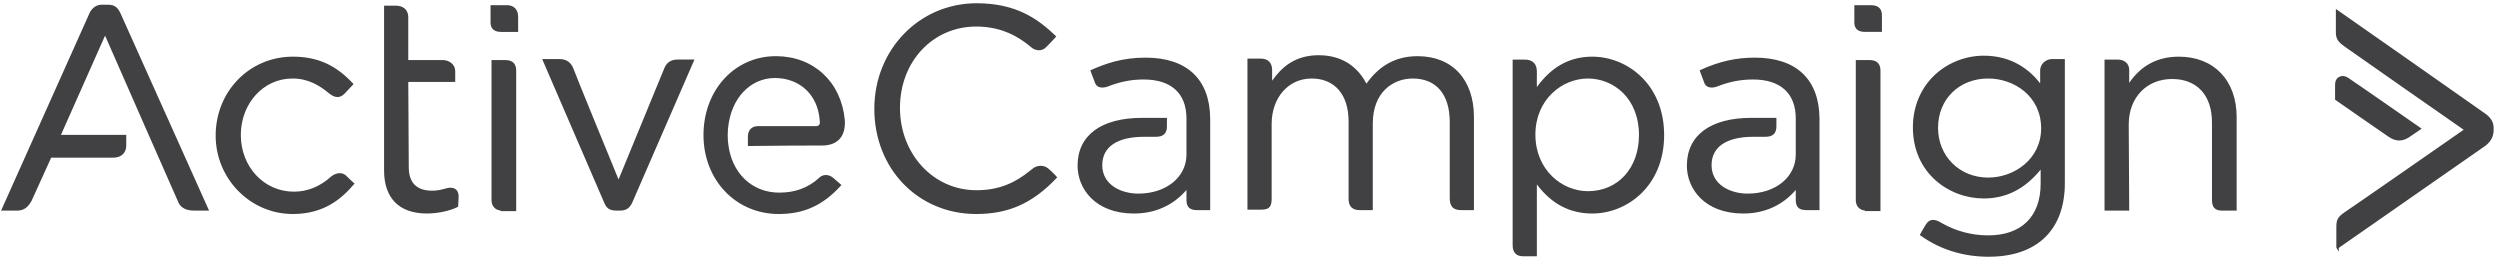 <?xml version="1.0" encoding="UTF-8"?>
<svg xmlns="http://www.w3.org/2000/svg" width="295" height="31" viewBox="0 0 295 31" fill="none">
  <g clip-path="url(#clip0_32_508)">
    <path fill-rule="evenodd" clip-rule="evenodd" d="M220.782 0.612C221.843 0.612 222.067 1.25 222.067 1.787V3.764H220.039C219.024 3.764 218.811 3.156 218.811 2.646V0.614H220.782V0.612ZM220.61 7.087C221.451 7.087 221.895 7.513 221.895 8.319V24.909H220.067V24.844C219.413 24.785 218.983 24.308 218.983 23.62V7.087H220.61ZM123.858 20.023C124.485 20.593 124.664 20.83 124.671 20.84L124.743 20.938L124.66 21.025C121.841 23.989 119.009 25.253 115.191 25.253C108.338 25.253 103.17 19.919 103.17 12.847C103.17 5.858 108.476 0.383 115.248 0.383C119.897 0.383 122.461 2.22 124.541 4.205L124.642 4.301L124.548 4.404C124.544 4.41 124.026 4.986 123.516 5.498C122.936 6.146 122.147 5.987 121.665 5.563C119.696 3.905 117.639 3.133 115.191 3.133C110.063 3.133 106.197 7.26 106.197 12.731C106.197 18.177 110.148 22.445 115.191 22.445C117.733 22.445 119.643 21.724 121.782 19.956C122.309 19.487 123.194 19.356 123.858 20.023ZM167.272 6.629C171.376 6.629 173.925 9.385 173.925 13.821V24.794H172.411C171.229 24.794 171.069 24.055 171.069 23.333V14.394C171.069 11.134 169.476 9.265 166.701 9.265C164.355 9.265 161.989 10.904 161.989 14.566V24.794H160.419C159.59 24.794 159.133 24.336 159.133 23.504V14.336C159.133 11.161 157.501 9.265 154.766 9.265C152.035 9.265 150.055 11.518 150.055 14.623V23.504C150.055 24.535 149.604 24.737 148.826 24.737H147.199V6.916H148.769C149.622 6.916 150.111 7.405 150.111 8.262V9.521C151.207 7.978 152.754 6.515 155.622 6.515C158.956 6.515 160.548 8.524 161.239 9.872C162.783 7.692 164.761 6.629 167.272 6.629ZM187.888 6.686C191.998 6.686 196.368 9.93 196.368 15.94C196.368 21.952 191.998 25.195 187.887 25.195C185.237 25.195 183.096 24.073 181.349 21.765V30.239H179.722C178.918 30.239 178.493 29.792 178.493 28.949V7.03H179.893C180.845 7.03 181.348 7.515 181.348 8.434V10.273C183.096 7.86 185.239 6.686 187.888 6.686ZM193.398 15.94C193.398 11.558 190.367 9.265 187.373 9.265C184.328 9.265 181.177 11.741 181.177 15.883C181.177 20.061 184.327 22.559 187.373 22.559C190.921 22.559 193.398 19.838 193.398 15.94ZM240.74 8.32C240.74 7.452 241.532 6.973 242.081 6.973H243.651V21.614C243.651 27.131 240.373 30.295 234.657 30.295C231.663 30.295 228.966 29.457 226.637 27.805L226.537 27.734L226.593 27.624C226.599 27.61 226.771 27.266 227.226 26.524C227.469 26.127 227.781 25.942 228.129 25.947C228.415 25.954 228.733 26.079 229.193 26.362C230.846 27.288 232.707 27.774 234.6 27.774C238.538 27.774 240.796 25.549 240.796 21.671V20.018C238.925 22.305 236.726 23.419 234.086 23.419C230.031 23.419 225.721 20.476 225.721 15.023C225.721 12.591 226.641 10.391 228.315 8.829C229.852 7.394 231.956 6.571 234.086 6.571C237.444 6.571 239.53 8.269 240.74 9.833V8.32ZM240.854 15.138C240.854 11.323 237.632 9.264 234.601 9.264C231.176 9.264 228.689 11.711 228.689 15.081C228.689 18.43 231.231 20.954 234.601 20.954C237.675 20.954 240.854 18.779 240.854 15.138ZM257.101 6.686C261.246 6.686 263.925 9.486 263.925 13.82V24.851H262.182C261.384 24.851 261.013 24.461 261.013 23.62V14.451C261.013 11.239 259.251 9.323 256.301 9.323C253.292 9.323 251.19 11.525 251.19 14.68L251.248 24.851H248.335V7.03H249.905C250.573 7.03 251.247 7.411 251.247 8.262V9.779C252.641 7.726 254.608 6.686 257.101 6.686ZM207.075 6.801C211.935 6.801 214.642 9.333 214.7 13.934V24.794H213.129C212.291 24.794 211.9 24.421 211.9 23.62V22.414C210.336 24.236 208.202 25.195 205.705 25.195C201.134 25.195 199.051 22.269 199.051 19.551C199.051 15.963 201.83 13.907 206.676 13.907H209.616V14.909C209.616 15.738 209.196 16.141 208.331 16.141H206.904C203.718 16.141 201.964 17.332 201.964 19.493C201.964 21.797 204.169 22.846 206.218 22.846C209.511 22.846 211.9 20.905 211.9 18.233V13.992C211.9 11.016 210.106 9.379 206.847 9.379C205.378 9.379 204.055 9.641 202.559 10.229C202.014 10.411 201.352 10.395 201.117 9.805C200.939 9.347 200.767 8.887 200.602 8.425L200.558 8.301L200.677 8.245C202.869 7.246 204.842 6.801 207.075 6.801ZM135.177 6.801C140.036 6.801 142.744 9.333 142.802 13.934V24.794H141.231C140.393 24.794 140.003 24.421 140.003 23.62V22.414C138.439 24.236 136.305 25.195 133.807 25.195C129.236 25.195 127.154 22.269 127.154 19.551C127.154 15.963 129.933 13.907 134.779 13.907H137.698V14.909C137.698 15.738 137.277 16.141 136.413 16.141H135.006C131.82 16.141 130.067 17.332 130.067 19.493C130.067 21.797 132.272 22.846 134.321 22.846C137.614 22.846 140.003 20.905 140.003 18.233V13.992C140.003 11.016 138.208 9.379 134.949 9.379C133.48 9.379 132.158 9.641 130.661 10.229C130.114 10.413 129.454 10.395 129.22 9.805C129.041 9.348 128.869 8.887 128.705 8.425L128.659 8.299L128.781 8.245C130.477 7.495 132.424 6.801 135.177 6.801ZM293.277 13.419C293.92 13.872 294.248 14.431 294.248 15.081V15.404C294.241 15.905 294.061 16.611 293.277 17.202L293.275 17.204C292.897 17.474 289.055 20.146 284.986 22.975C281.006 25.742 276.522 28.861 275.974 29.25V29.7L275.708 29.251C275.695 29.228 275.683 29.208 275.697 29.177H275.688V26.828C275.688 26.027 275.777 25.642 276.665 25.047C277.408 24.569 289.156 16.394 290.715 15.311C289.168 14.233 277.571 6.154 276.776 5.57L276.682 5.502C276.095 5.075 275.632 4.739 275.632 3.85V1.054L275.855 1.211C276.548 1.695 292.824 13.078 293.277 13.419ZM283.105 16.581C282.702 16.581 282.304 16.44 281.884 16.16C280.867 15.479 275.652 11.841 275.6 11.804L275.539 11.761V9.967C275.539 9.555 275.716 9.228 276.026 9.07C276.359 8.9 276.774 8.956 277.137 9.22C277.921 9.726 285.509 15.01 285.586 15.065L285.758 15.184L285.583 15.301C285.583 15.301 285.07 15.644 284.501 16.043C284.014 16.401 283.558 16.581 283.105 16.581ZM40.882 20.767C41.439 21.326 41.724 21.557 41.727 21.559L41.842 21.652L41.746 21.765C40.359 23.388 38.289 25.253 34.557 25.253C29.534 25.253 25.448 21.101 25.448 15.998C25.448 10.776 29.449 6.686 34.557 6.686C37.427 6.686 39.608 7.655 41.629 9.826L41.717 9.922L41.63 10.019C41.312 10.372 40.987 10.719 40.654 11.057C40.094 11.617 39.506 11.585 38.747 10.951C37.723 10.117 36.415 9.264 34.499 9.264C31.09 9.264 28.417 12.197 28.417 15.94C28.417 19.684 31.164 22.617 34.67 22.617C36.288 22.617 37.773 22.012 39.086 20.82C39.472 20.51 40.274 20.156 40.882 20.767ZM59.855 0.613C60.636 0.613 61.14 1.141 61.14 1.96V3.765H59.113C58.098 3.765 57.884 3.157 57.884 2.647V0.614L59.855 0.613ZM59.627 7.088C60.467 7.088 60.911 7.513 60.911 8.32V24.91H59.084V24.845C58.429 24.786 57.999 24.309 57.999 23.621V7.087L59.627 7.088ZM78.397 8.034C78.678 7.357 79.188 7.029 79.956 7.029H81.945L81.858 7.23C81.788 7.391 74.887 23.283 74.604 23.906C74.305 24.568 73.873 24.851 73.161 24.851H72.818C72.083 24.851 71.626 24.709 71.316 23.961C71.035 23.34 64.133 7.333 64.064 7.172L63.978 6.971H66.022C66.802 6.971 67.346 7.33 67.639 8.034C67.846 8.657 72.173 19.192 72.989 21.18C73.807 19.193 78.14 8.653 78.397 8.034ZM96.289 14.881C96.455 14.881 96.577 14.836 96.648 14.748C96.748 14.631 96.772 14.418 96.719 14.131C96.484 11.18 94.36 9.206 91.434 9.206C88.532 9.206 86.266 11.604 85.923 15.037C85.922 15.047 85.867 15.442 85.867 15.997C85.867 16.496 85.922 16.89 85.922 16.894C86.287 20.387 88.708 22.73 91.948 22.73C93.83 22.73 95.367 22.162 96.649 20.991C96.99 20.649 97.637 20.438 98.32 20.985C98.78 21.389 99.18 21.733 99.18 21.733L99.292 21.829L99.193 21.938C97.111 24.23 94.859 25.252 91.891 25.252C86.829 25.252 83.011 21.248 83.011 15.94C83.011 10.631 86.682 6.628 91.549 6.628C95.992 6.628 99.262 9.65 99.686 14.15C99.757 15.112 99.541 15.893 99.06 16.413C98.594 16.916 97.892 17.172 96.974 17.172C95.412 17.172 91.643 17.178 88.396 17.229L88.251 17.231V16.111C88.251 15.341 88.71 14.88 89.479 14.88L96.289 14.881ZM14.185 1.496C14.524 2.234 24.478 24.425 24.579 24.648L24.669 24.851H22.964C22.601 24.851 21.498 24.851 21.063 23.907C20.748 23.221 13.466 6.636 12.398 4.203L7.194 15.912H14.897V17.202C14.897 18.042 14.29 18.605 13.384 18.605H6.038C5.761 19.219 4.049 22.995 3.734 23.679C3.292 24.503 2.776 24.852 2.006 24.852H0.129L0.219 24.648C0.32 24.423 10.387 1.952 10.613 1.442C10.926 0.874 11.43 0.555 11.999 0.555H12.685C13.455 0.555 13.833 0.792 14.183 1.493L14.185 1.496ZM53.763 22.328C53.924 22.448 54.115 22.69 54.115 23.16C54.115 23.791 54.06 24.3 54.058 24.322L54.049 24.399L53.98 24.434C53.074 24.89 51.625 25.194 50.375 25.194C47.116 25.194 45.321 23.393 45.321 20.122V0.669H46.721C47.605 0.669 48.176 1.198 48.176 2.016V7.087H52.203C52.931 7.087 53.716 7.509 53.716 8.434V9.665H48.177L48.234 19.722C48.234 21.567 49.166 22.502 51.003 22.502C51.606 22.502 52.039 22.396 52.679 22.221C53.102 22.093 53.498 22.131 53.763 22.328Z" fill="#414042"></path>
  </g>
  <defs>
    <clipPath id="clip0_32_508">
      <rect width="295" height="31" fill="white"></rect>
    </clipPath>
  </defs>
</svg>
